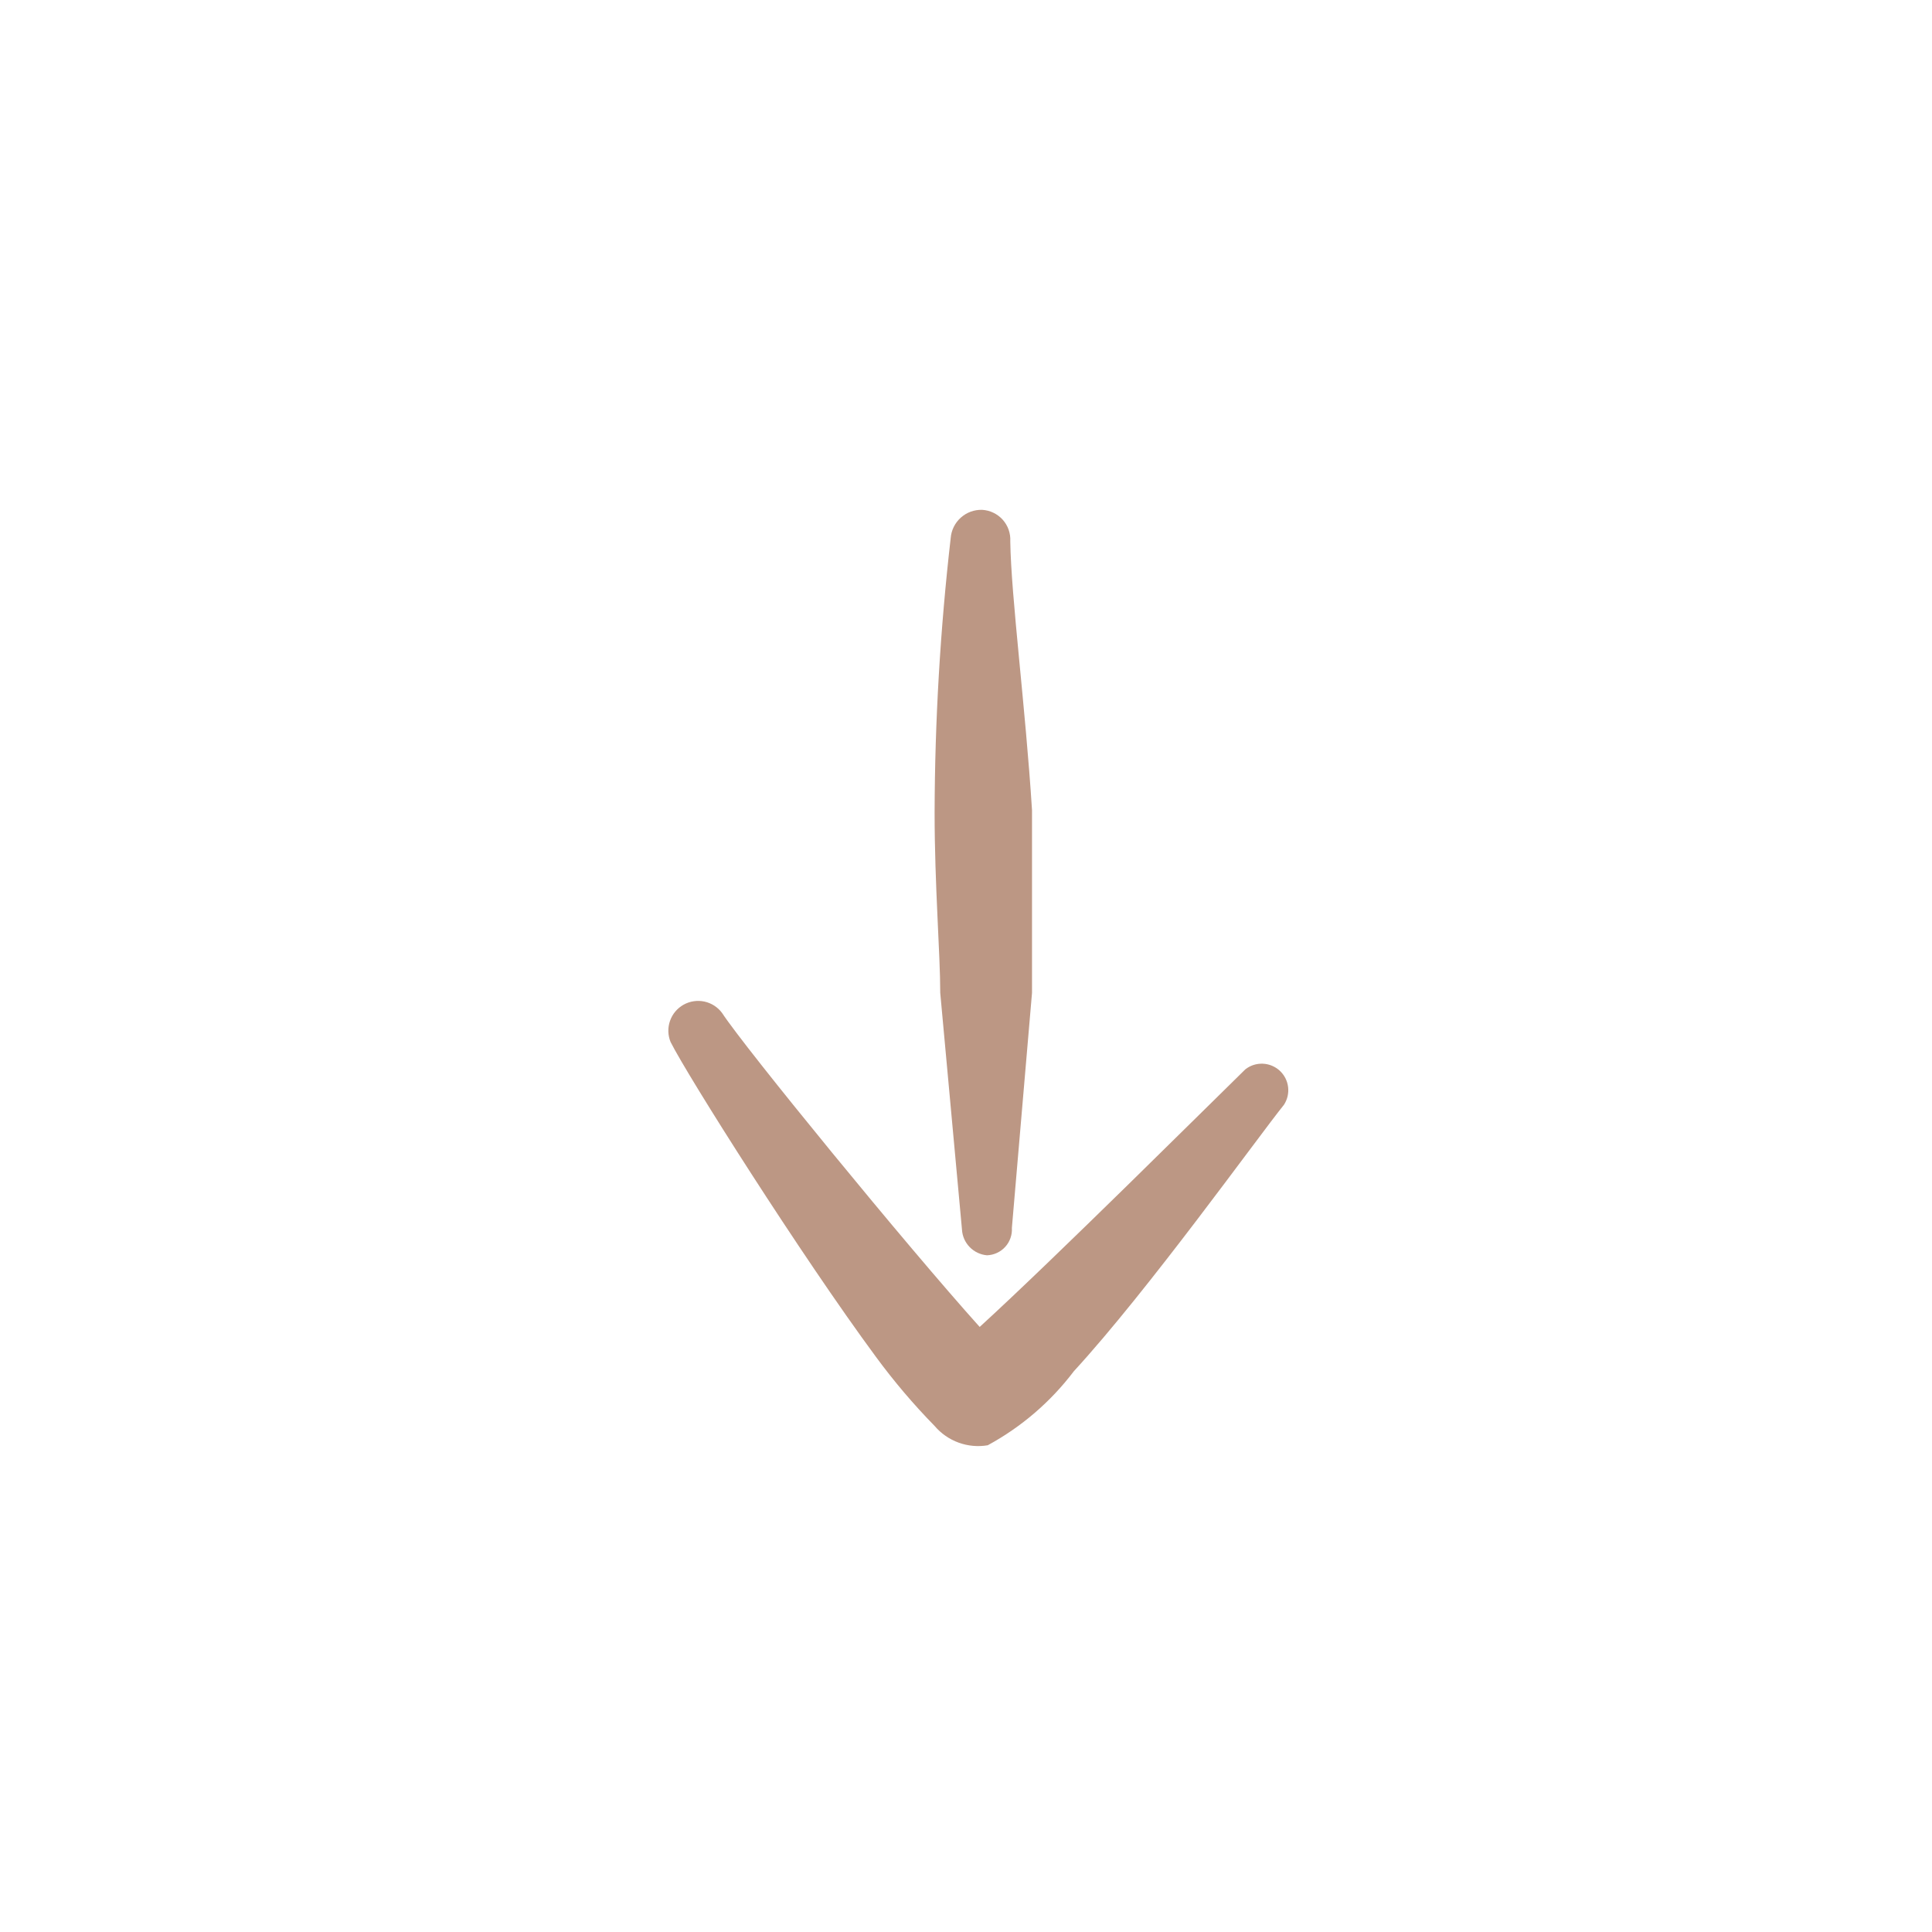 <?xml version="1.0" encoding="UTF-8"?> <svg xmlns="http://www.w3.org/2000/svg" width="72" height="72" viewBox="0 0 72 72" fill="none"><path fill-rule="evenodd" clip-rule="evenodd" d="M36.78 46.781C36.909 46.777 37.035 46.747 37.152 46.693C37.269 46.64 37.374 46.563 37.461 46.468C37.548 46.373 37.615 46.261 37.657 46.139C37.7 46.018 37.718 45.889 37.71 45.761L38.46 37.001L38.46 30.191C38.22 26.381 37.68 22.241 37.65 20.171C37.658 20.025 37.637 19.879 37.589 19.741C37.54 19.603 37.465 19.476 37.368 19.368C37.27 19.259 37.152 19.171 37.02 19.108C36.889 19.044 36.746 19.008 36.6 19C36.307 18.992 36.023 19.096 35.805 19.292C35.587 19.487 35.453 19.759 35.43 20.05C35.04 23.447 34.839 26.862 34.83 30.28C34.83 33.011 35.04 35.531 35.04 37.001L35.85 45.821C35.863 46.066 35.965 46.298 36.136 46.474C36.307 46.65 36.535 46.759 36.78 46.781Z" fill="#BC9784"></path><path fill-rule="evenodd" clip-rule="evenodd" d="M36.81 53.861C38.064 53.18 39.159 52.239 40.02 51.101C42.78 48.101 46.86 42.401 47.85 41.171C47.978 40.974 48.032 40.739 48.003 40.506C47.974 40.273 47.863 40.059 47.69 39.9C47.517 39.742 47.293 39.65 47.059 39.641C46.825 39.632 46.594 39.706 46.41 39.851C45.15 41.081 39.27 46.931 36.51 49.451C33.81 46.451 27.75 39.041 26.91 37.751C26.749 37.533 26.514 37.382 26.25 37.325C25.985 37.269 25.709 37.311 25.473 37.443C25.237 37.576 25.058 37.79 24.969 38.046C24.88 38.301 24.887 38.581 24.99 38.831C25.62 40.091 29.85 46.781 32.64 50.561C33.308 51.471 34.04 52.334 34.83 53.141C35.069 53.422 35.377 53.637 35.725 53.763C36.072 53.889 36.446 53.923 36.81 53.861Z" fill="#BC9784"></path></svg> 